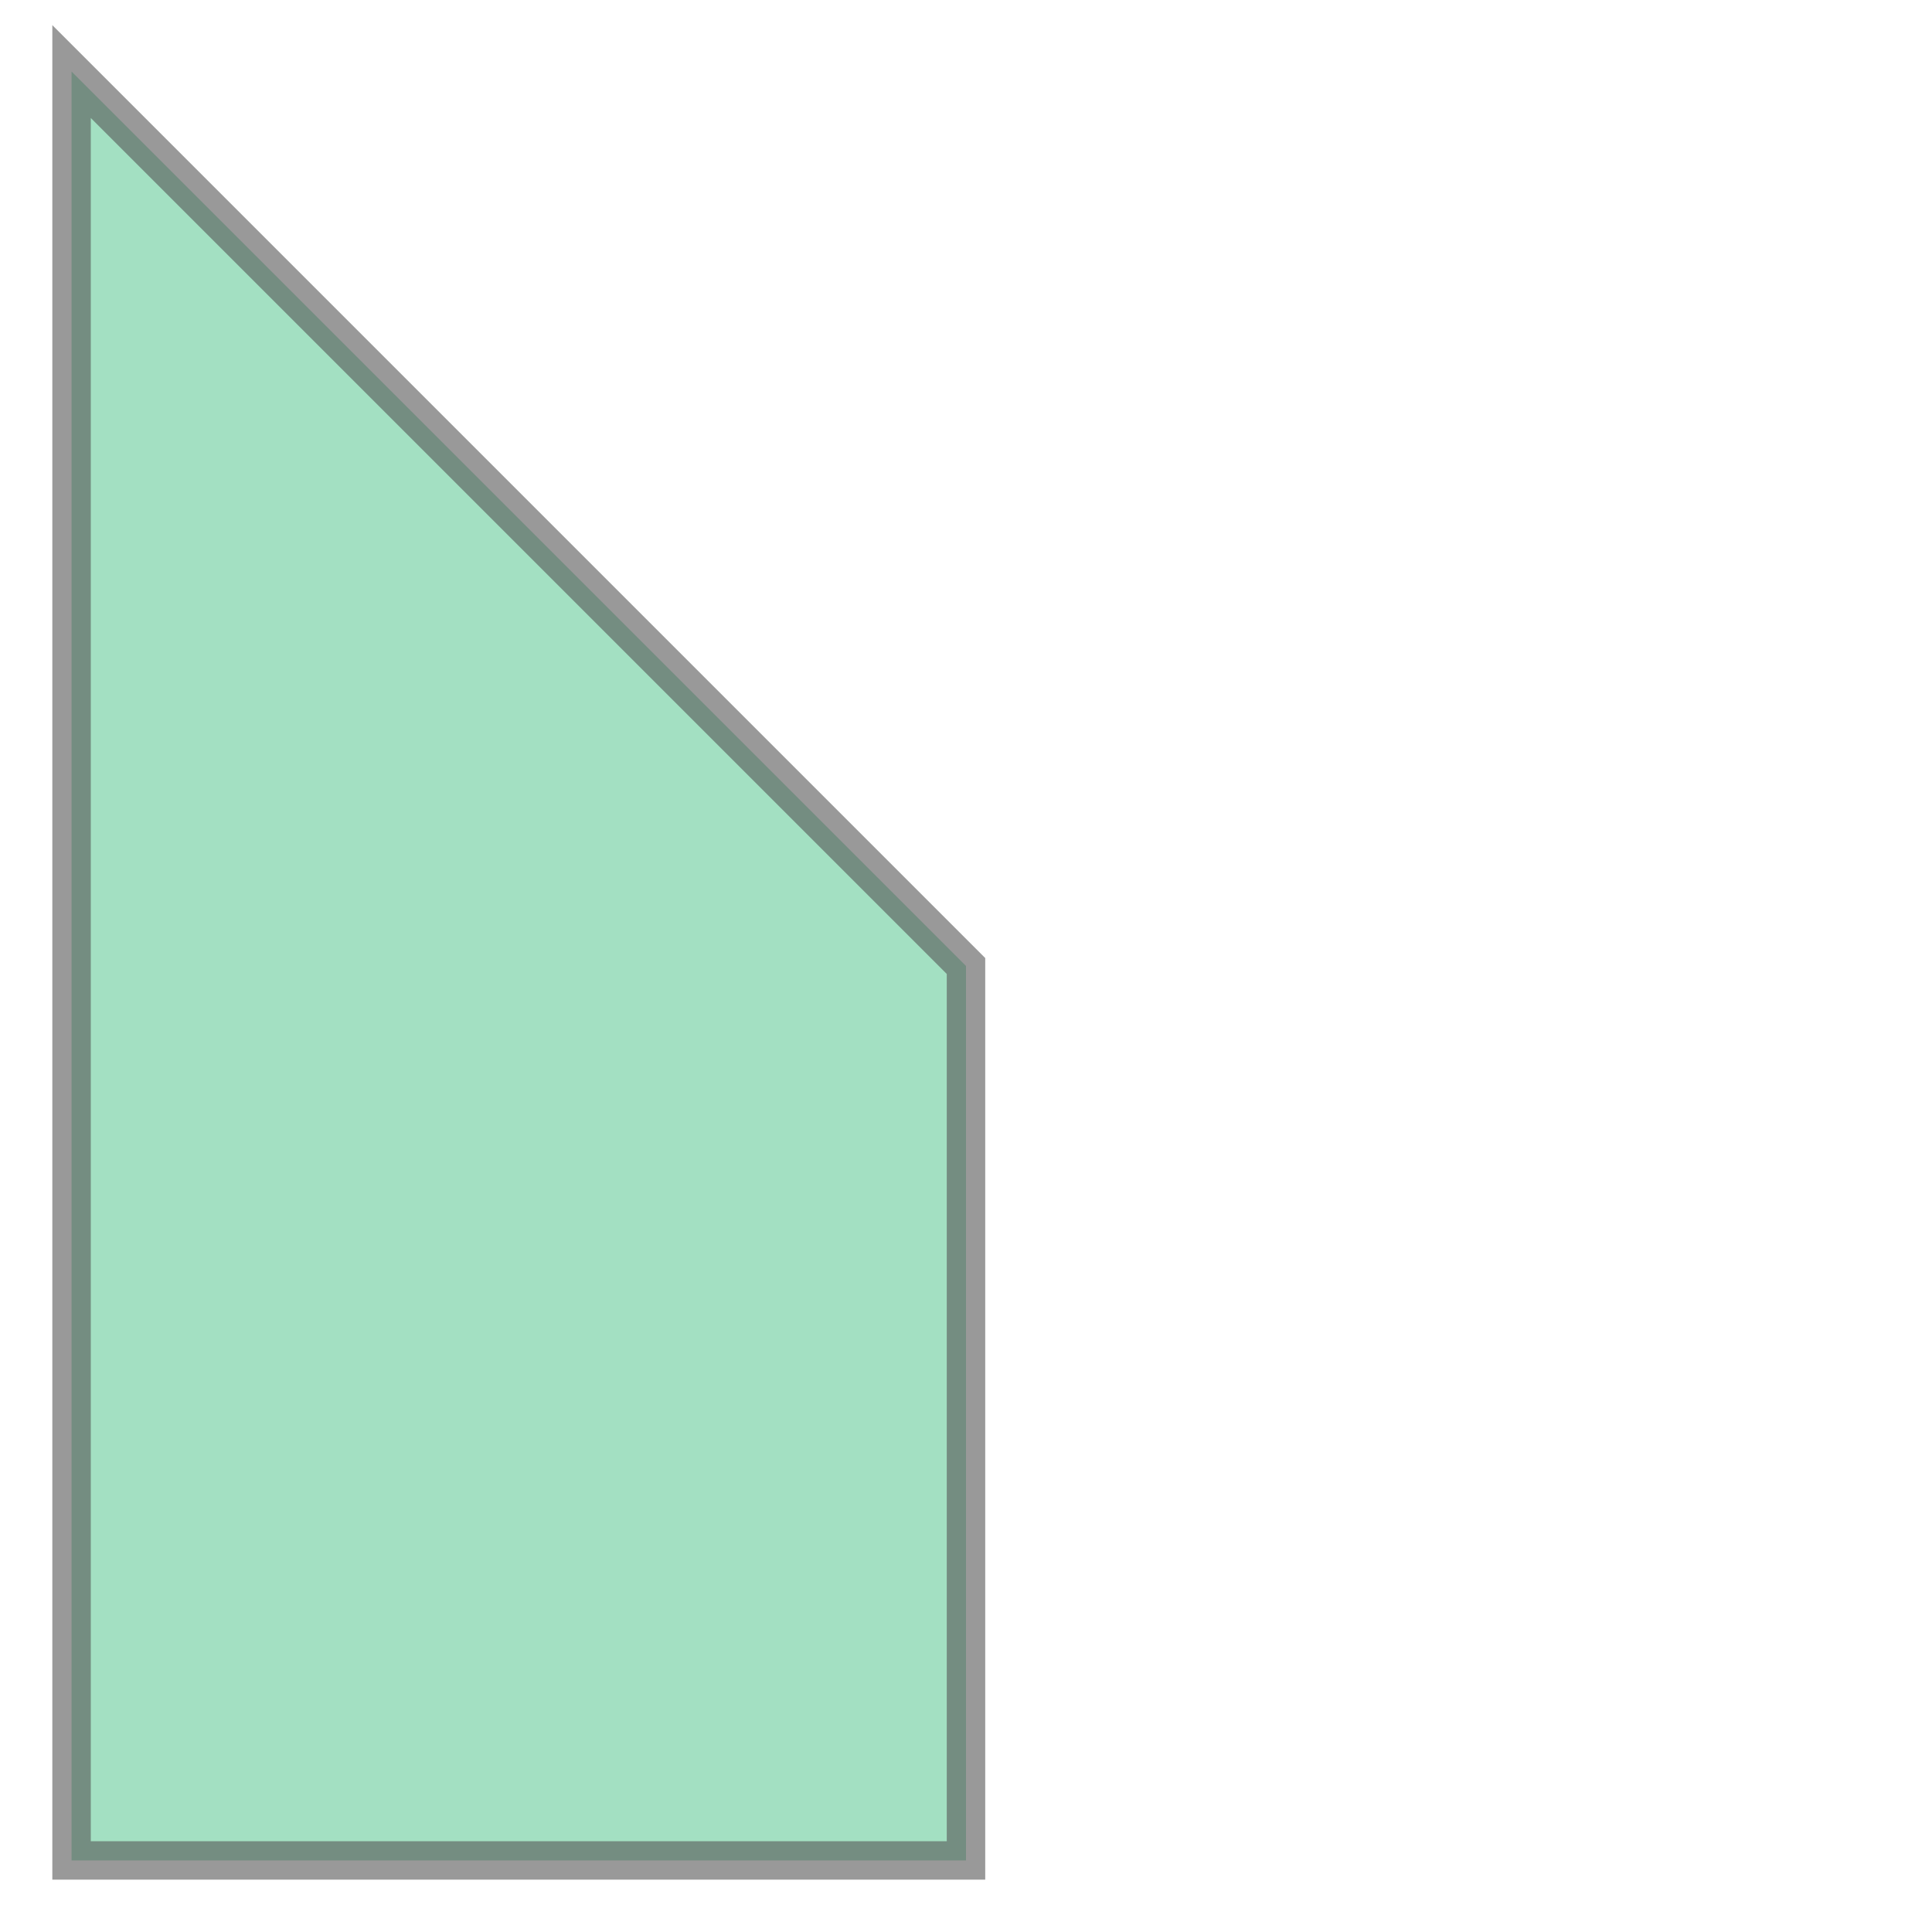 <svg xmlns="http://www.w3.org/2000/svg" xmlns:xlink="http://www.w3.org/1999/xlink" width="100.0" height="100.0" viewBox="-0.08 -0.08 1.16 2.16" preserveAspectRatio="xMinYMin meet"><g transform="matrix(1,0,0,-1,0,2.0)"><path fill-rule="evenodd" fill="#66cc99" stroke="#555555" stroke-width="0.043" opacity="0.6" d="M 0.0,0.0 L 0.0,2.0 L 1.0,1.0 L 1.0,0.0 L 0.0,0.0 z" /></g></svg>